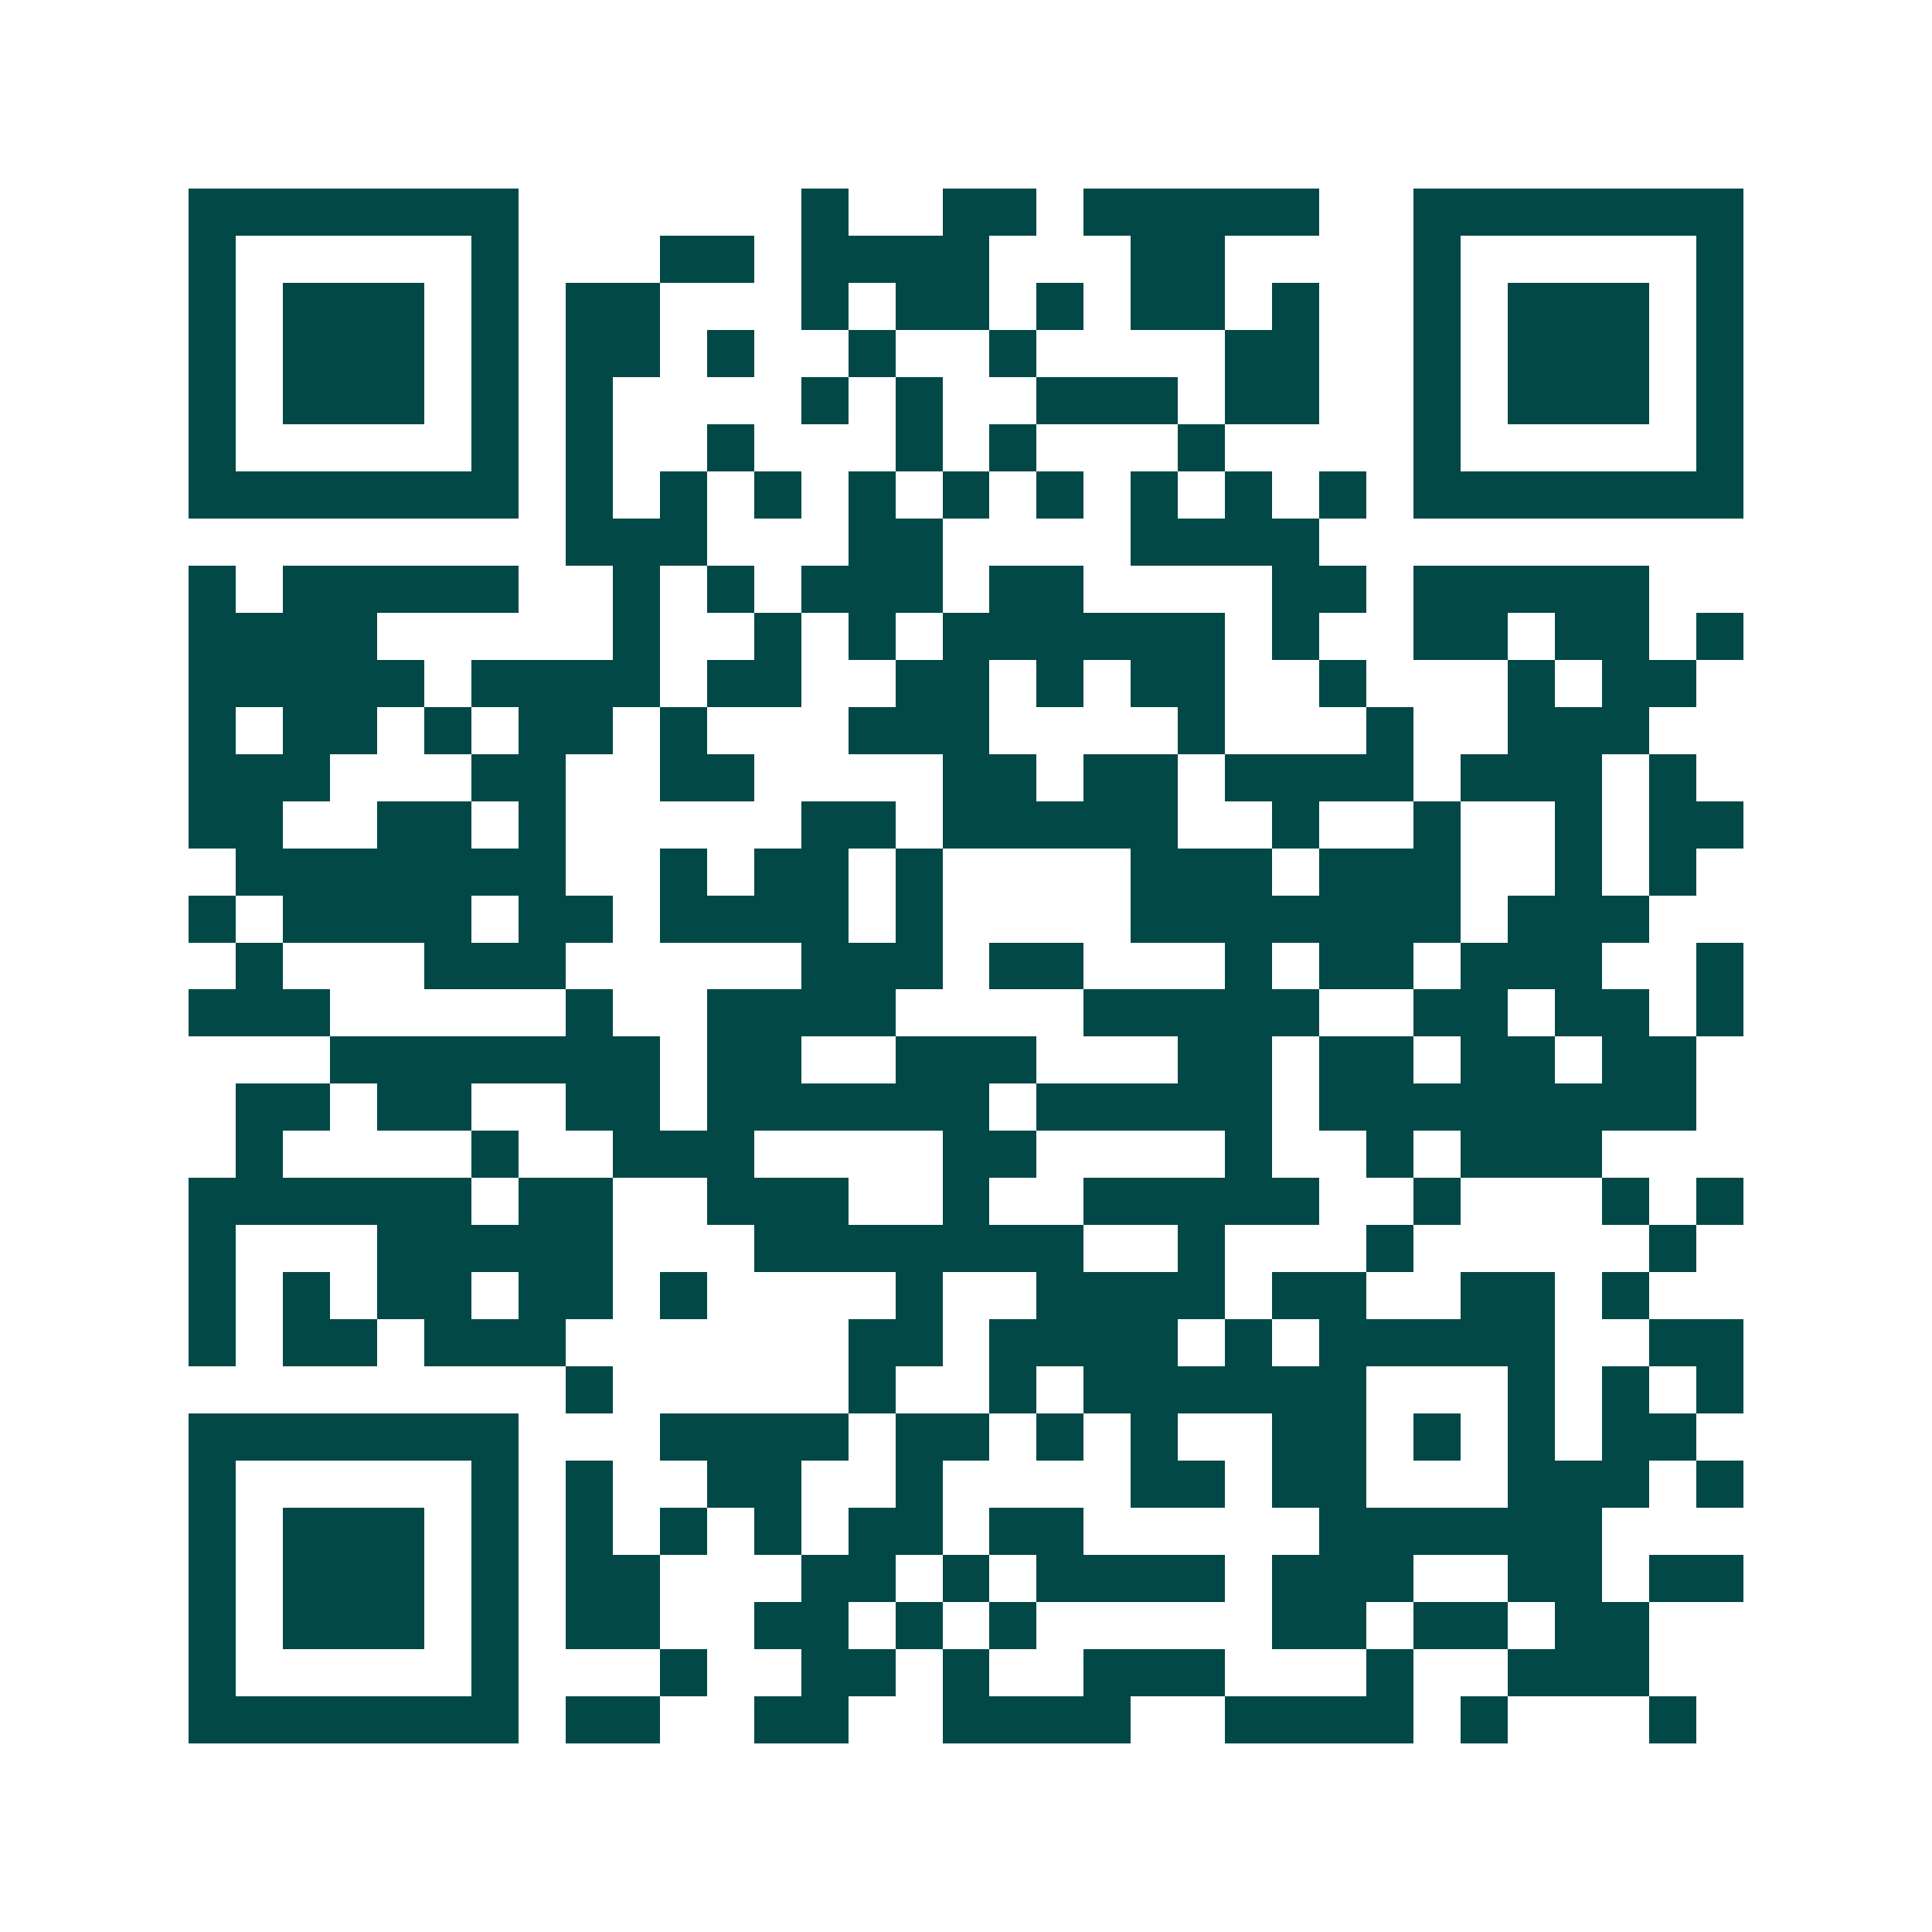 <svg xmlns="http://www.w3.org/2000/svg" width="200" height="200" viewBox="0 0 41 41" shape-rendering="crispEdges"><path fill="#ffffff" d="M0 0h41v41H0z"/><path stroke="#014847" d="M4 4.5h7m6 0h1m2 0h2m1 0h5m2 0h7M4 5.5h1m5 0h1m3 0h2m1 0h4m3 0h2m4 0h1m5 0h1M4 6.5h1m1 0h3m1 0h1m1 0h2m3 0h1m1 0h2m1 0h1m1 0h2m1 0h1m2 0h1m1 0h3m1 0h1M4 7.5h1m1 0h3m1 0h1m1 0h2m1 0h1m2 0h1m2 0h1m4 0h2m2 0h1m1 0h3m1 0h1M4 8.5h1m1 0h3m1 0h1m1 0h1m4 0h1m1 0h1m2 0h3m1 0h2m2 0h1m1 0h3m1 0h1M4 9.5h1m5 0h1m1 0h1m2 0h1m3 0h1m1 0h1m3 0h1m4 0h1m5 0h1M4 10.5h7m1 0h1m1 0h1m1 0h1m1 0h1m1 0h1m1 0h1m1 0h1m1 0h1m1 0h1m1 0h7M12 11.5h3m3 0h2m4 0h4M4 12.5h1m1 0h5m2 0h1m1 0h1m1 0h3m1 0h2m4 0h2m1 0h5M4 13.5h4m5 0h1m2 0h1m1 0h1m1 0h6m1 0h1m2 0h2m1 0h2m1 0h1M4 14.5h5m1 0h4m1 0h2m2 0h2m1 0h1m1 0h2m2 0h1m3 0h1m1 0h2M4 15.5h1m1 0h2m1 0h1m1 0h2m1 0h1m3 0h3m4 0h1m3 0h1m2 0h3M4 16.5h3m3 0h2m2 0h2m4 0h2m1 0h2m1 0h4m1 0h3m1 0h1M4 17.5h2m2 0h2m1 0h1m5 0h2m1 0h5m2 0h1m2 0h1m2 0h1m1 0h2M5 18.5h7m2 0h1m1 0h2m1 0h1m4 0h3m1 0h3m2 0h1m1 0h1M4 19.5h1m1 0h4m1 0h2m1 0h4m1 0h1m4 0h7m1 0h3M5 20.5h1m3 0h3m5 0h3m1 0h2m3 0h1m1 0h2m1 0h3m2 0h1M4 21.5h3m5 0h1m2 0h4m4 0h5m2 0h2m1 0h2m1 0h1M7 22.5h7m1 0h2m2 0h3m3 0h2m1 0h2m1 0h2m1 0h2M5 23.5h2m1 0h2m2 0h2m1 0h6m1 0h5m1 0h8M5 24.5h1m4 0h1m2 0h3m4 0h2m4 0h1m2 0h1m1 0h3M4 25.5h6m1 0h2m2 0h3m2 0h1m2 0h5m2 0h1m3 0h1m1 0h1M4 26.5h1m3 0h5m3 0h7m2 0h1m3 0h1m5 0h1M4 27.5h1m1 0h1m1 0h2m1 0h2m1 0h1m4 0h1m2 0h4m1 0h2m2 0h2m1 0h1M4 28.5h1m1 0h2m1 0h3m6 0h2m1 0h4m1 0h1m1 0h5m2 0h2M12 29.5h1m5 0h1m2 0h1m1 0h6m3 0h1m1 0h1m1 0h1M4 30.5h7m3 0h4m1 0h2m1 0h1m1 0h1m2 0h2m1 0h1m1 0h1m1 0h2M4 31.5h1m5 0h1m1 0h1m2 0h2m2 0h1m4 0h2m1 0h2m3 0h3m1 0h1M4 32.5h1m1 0h3m1 0h1m1 0h1m1 0h1m1 0h1m1 0h2m1 0h2m5 0h6M4 33.5h1m1 0h3m1 0h1m1 0h2m3 0h2m1 0h1m1 0h4m1 0h3m2 0h2m1 0h2M4 34.5h1m1 0h3m1 0h1m1 0h2m2 0h2m1 0h1m1 0h1m5 0h2m1 0h2m1 0h2M4 35.5h1m5 0h1m3 0h1m2 0h2m1 0h1m2 0h3m3 0h1m2 0h3M4 36.5h7m1 0h2m2 0h2m2 0h4m2 0h4m1 0h1m3 0h1"/></svg>
